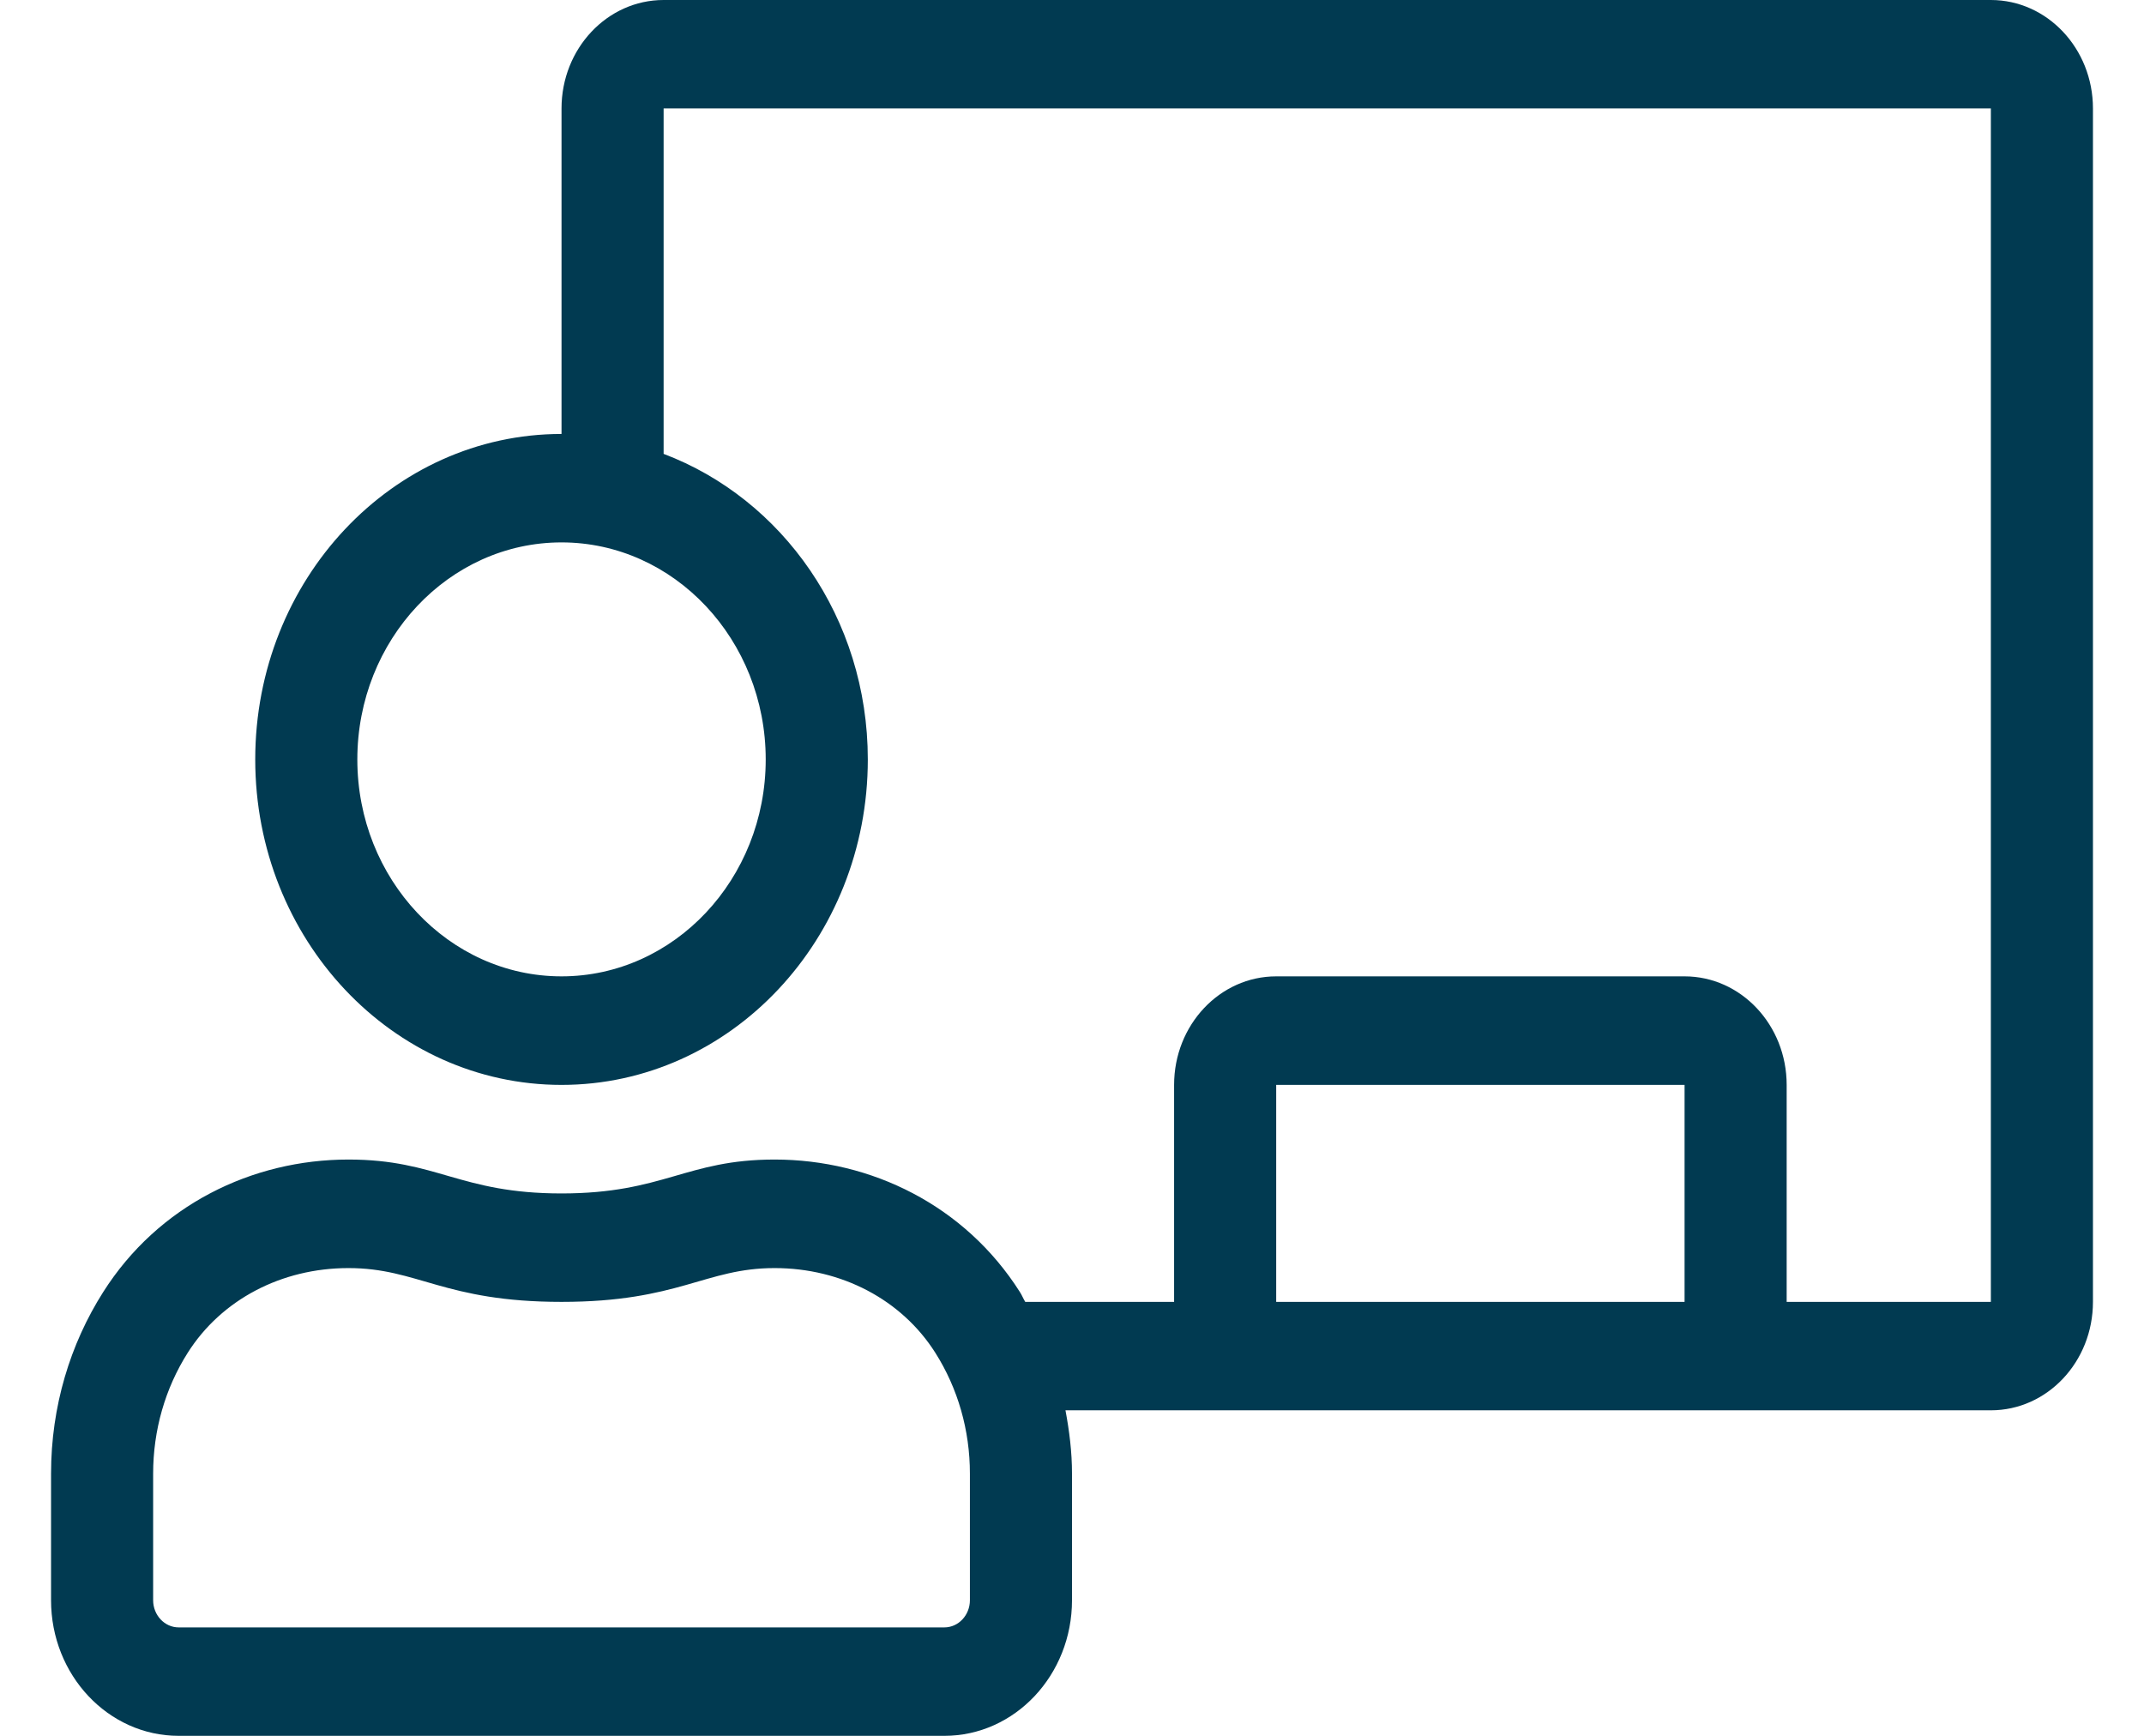 <svg width="21" height="17" viewBox="0 0 21 17" fill="none" xmlns="http://www.w3.org/2000/svg">
<path d="M19.5 0H6.5C5.948 0 5.5 0.476 5.5 1.062V4.25C3.843 4.25 2.5 5.677 2.5 7.438C2.5 9.198 3.843 10.625 5.5 10.625C7.157 10.625 8.5 9.198 8.5 7.438C8.5 6.052 7.662 4.884 6.5 4.445V1.062H19.5V12.75H17.5V10.625C17.5 10.038 17.052 9.562 16.5 9.562H12.5C11.948 9.562 11.5 10.038 11.5 10.625V12.75H10.042C10.023 12.719 10.01 12.685 9.99 12.654C9.451 11.804 8.532 11.356 7.587 11.356C6.719 11.356 6.501 11.688 5.5 11.688C4.501 11.688 4.283 11.356 3.413 11.356C2.468 11.356 1.549 11.804 1.01 12.655C0.688 13.162 0.5 13.774 0.5 14.432V15.672C0.5 16.405 1.06 17 1.75 17H9.25C9.94 17 10.5 16.405 10.5 15.672V14.432C10.5 14.22 10.474 14.014 10.436 13.812H19.5C20.052 13.812 20.5 13.337 20.5 12.75V1.062C20.5 0.476 20.052 0 19.5 0ZM7.5 7.438C7.5 8.609 6.603 9.562 5.5 9.562C4.397 9.562 3.5 8.609 3.5 7.438C3.5 6.266 4.397 5.312 5.5 5.312C6.603 5.312 7.5 6.266 7.5 7.438ZM9.5 15.672C9.5 15.818 9.388 15.938 9.25 15.938H1.75C1.612 15.938 1.5 15.818 1.5 15.672V14.432C1.5 14.008 1.617 13.598 1.839 13.248C2.168 12.729 2.756 12.419 3.413 12.419C4.094 12.419 4.35 12.75 5.5 12.75C6.65 12.75 6.907 12.419 7.587 12.419C8.243 12.419 8.832 12.729 9.161 13.248C9.383 13.598 9.5 14.008 9.5 14.432V15.672V15.672ZM16.5 12.75H12.5V10.625H16.5V12.75Z" fill="#013A51"/>
</svg>
